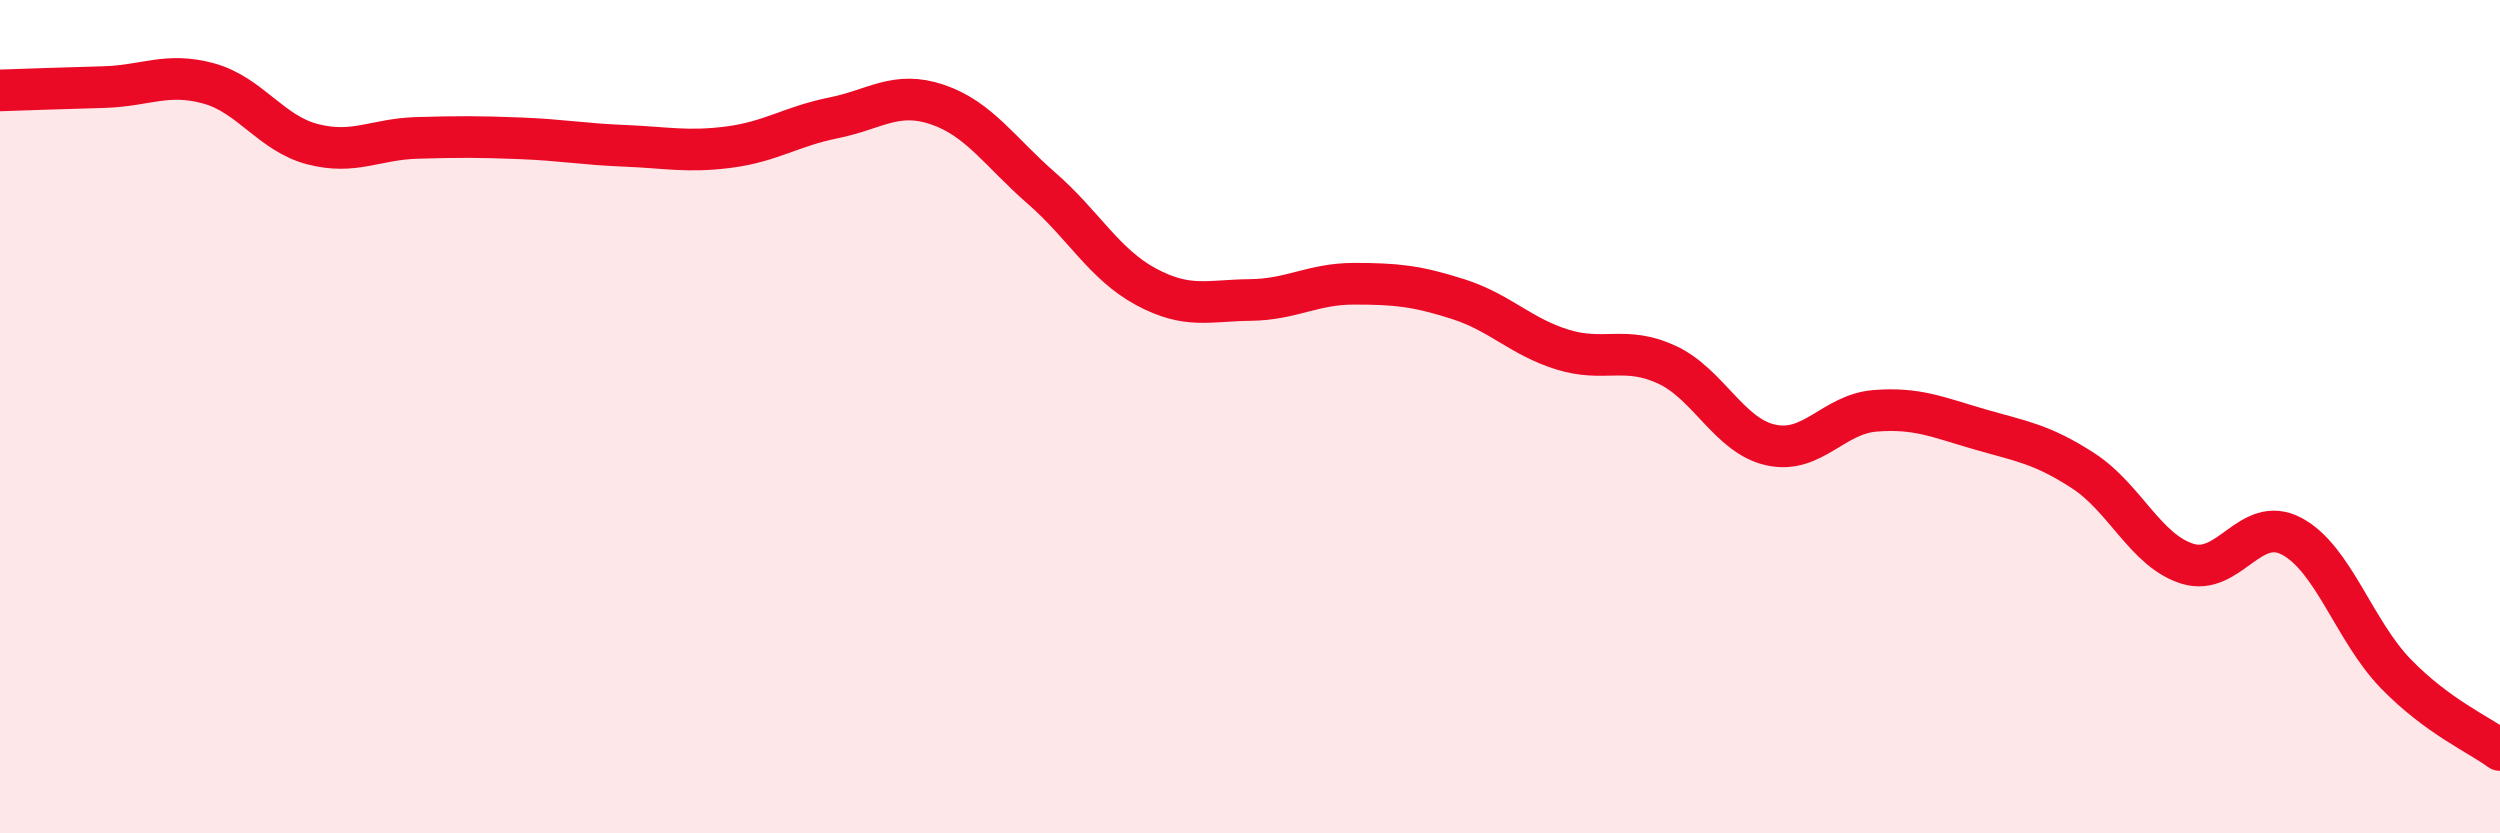 
    <svg width="60" height="20" viewBox="0 0 60 20" xmlns="http://www.w3.org/2000/svg">
      <path
        d="M 0,2.17 C 0.5,2.15 1.5,2.12 2.5,2.09 C 3.5,2.06 4,1.73 5,2 C 6,2.27 6.5,3.2 7.5,3.46 C 8.5,3.72 9,3.34 10,3.31 C 11,3.28 11.5,3.28 12.5,3.32 C 13.5,3.36 14,3.46 15,3.5 C 16,3.54 16.5,3.66 17.5,3.53 C 18.5,3.4 19,3.03 20,2.83 C 21,2.63 21.5,2.17 22.5,2.51 C 23.5,2.85 24,3.65 25,4.52 C 26,5.39 26.5,6.34 27.5,6.88 C 28.5,7.42 29,7.21 30,7.2 C 31,7.19 31.5,6.81 32.5,6.81 C 33.5,6.81 34,6.86 35,7.18 C 36,7.5 36.5,8.08 37.5,8.39 C 38.5,8.7 39,8.29 40,8.75 C 41,9.21 41.5,10.46 42.5,10.68 C 43.5,10.9 44,9.94 45,9.86 C 46,9.78 46.5,10.01 47.5,10.3 C 48.5,10.59 49,10.65 50,11.3 C 51,11.95 51.5,13.22 52.5,13.53 C 53.5,13.84 54,12.34 55,12.87 C 56,13.4 56.5,15.14 57.5,16.17 C 58.5,17.2 59.5,17.63 60,18L60 20L0 20Z"
        fill="#EB0A25"
        opacity="0.1"
        stroke-linecap="round"
        stroke-linejoin="round"
      />
      <path
        d="M 0,2.17 C 0.5,2.15 1.5,2.12 2.5,2.09 C 3.5,2.06 4,1.73 5,2 C 6,2.27 6.5,3.2 7.5,3.46 C 8.5,3.72 9,3.34 10,3.31 C 11,3.28 11.5,3.28 12.5,3.32 C 13.5,3.36 14,3.46 15,3.5 C 16,3.54 16.5,3.66 17.5,3.53 C 18.5,3.4 19,3.03 20,2.83 C 21,2.63 21.5,2.17 22.5,2.51 C 23.5,2.85 24,3.65 25,4.52 C 26,5.39 26.5,6.34 27.5,6.88 C 28.5,7.42 29,7.21 30,7.2 C 31,7.19 31.5,6.81 32.5,6.81 C 33.5,6.81 34,6.86 35,7.18 C 36,7.5 36.5,8.08 37.5,8.39 C 38.5,8.7 39,8.29 40,8.75 C 41,9.21 41.5,10.46 42.5,10.68 C 43.5,10.9 44,9.94 45,9.86 C 46,9.78 46.5,10.01 47.5,10.3 C 48.5,10.59 49,10.65 50,11.3 C 51,11.95 51.5,13.22 52.5,13.53 C 53.5,13.84 54,12.34 55,12.87 C 56,13.4 56.5,15.14 57.5,16.17 C 58.5,17.2 59.5,17.63 60,18"
        stroke="#EB0A25"
        stroke-width="1"
        fill="none"
        stroke-linecap="round"
        stroke-linejoin="round"
      />
    </svg>
  